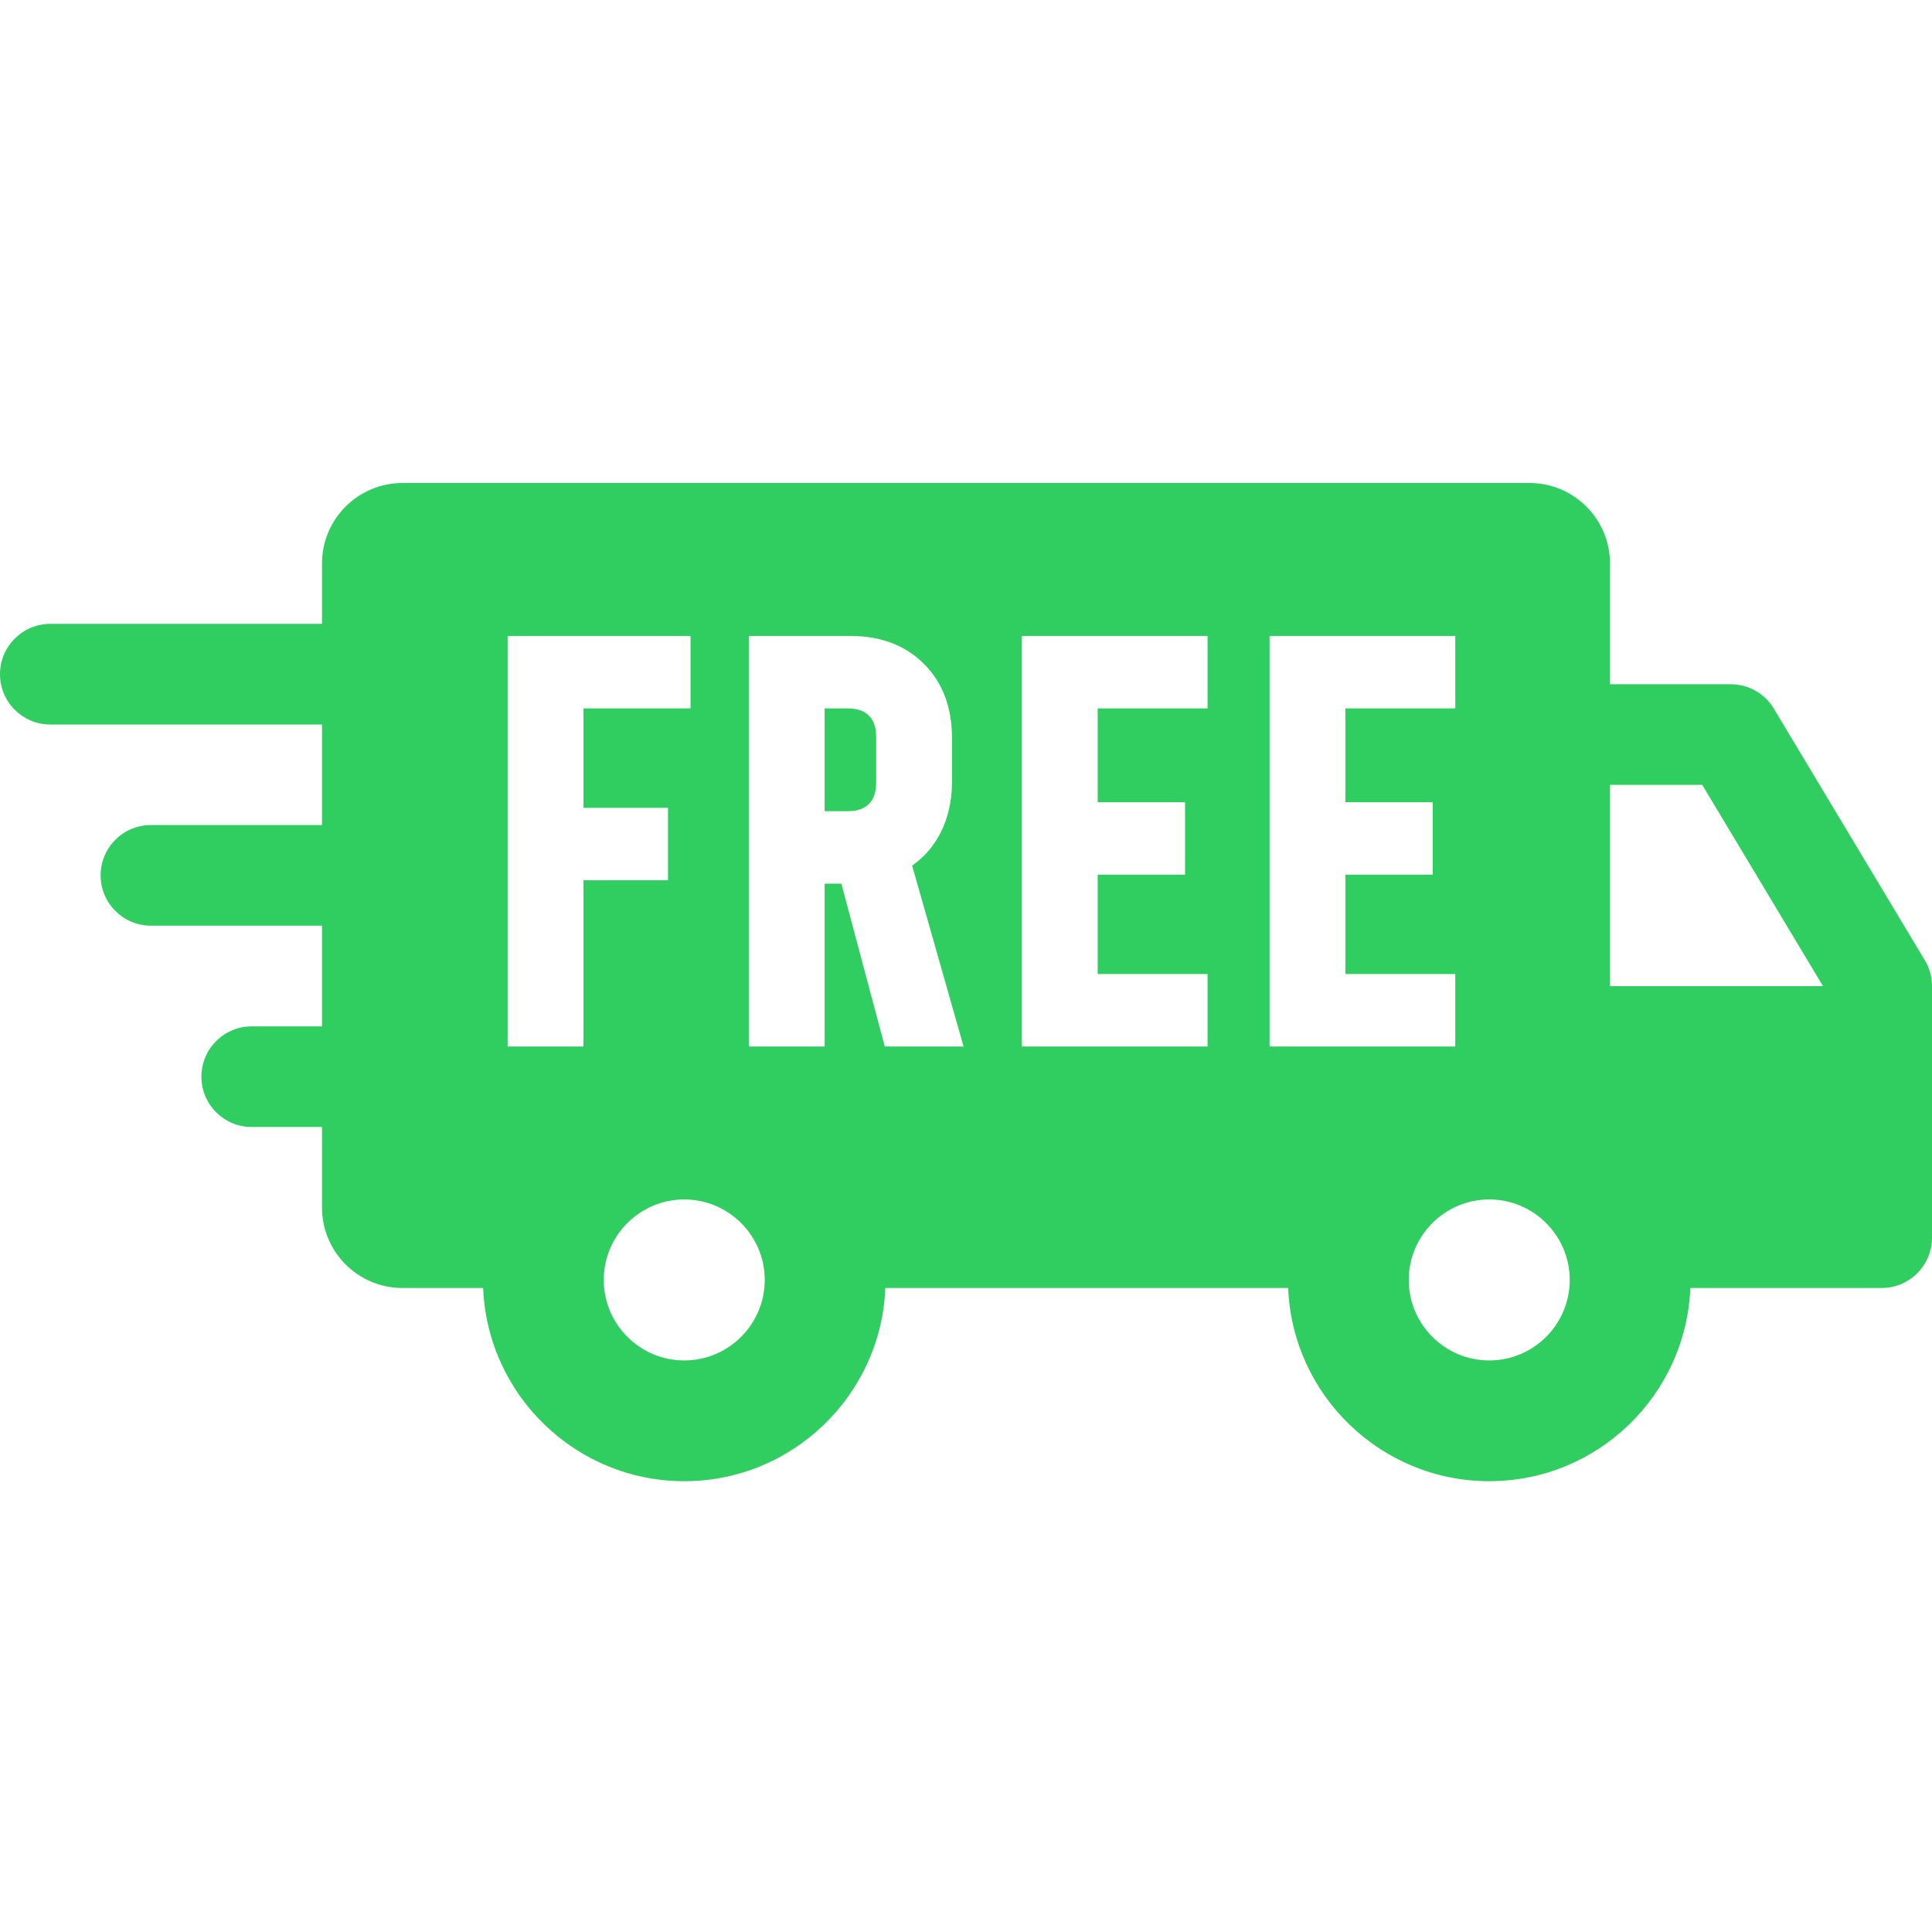 <svg fill="none" viewBox="0 0 24 24" size="24" class="css-174w0qc" color="#53c305" height="24" width="24" xmlns="http://www.w3.org/2000/svg"><path d="M10.244 8.8V10.077H10.529C10.655 10.077 10.738 10.043 10.794 9.987C10.85 9.932 10.884 9.848 10.884 9.722V9.155C10.884 9.029 10.85 8.945 10.794 8.89C10.738 8.834 10.655 8.8 10.529 8.8H10.244Z" fill="#30CD60"></path><path fill-rule="evenodd" clip-rule="evenodd" d="M5 6C4.448 6 4 6.448 4 7V7.75H0.625C0.28 7.75 0 8.03 0 8.375C0 8.72 0.28 9 0.625 9H4V10.249H1.875C1.53 10.249 1.25 10.529 1.25 10.874C1.25 11.219 1.53 11.499 1.875 11.499H4V12.75H3.127C2.782 12.75 2.502 13.03 2.502 13.375C2.502 13.72 2.782 14 3.127 14H4V15C4 15.552 4.448 16 5 16L6.002 16C6.055 17.332 7.155 18.4 8.5 18.4C9.845 18.4 10.945 17.332 10.998 16L16.002 16C16.055 17.332 17.155 18.4 18.5 18.4C19.845 18.4 20.945 17.332 20.998 16L23.375 16C23.72 16 24 15.72 24 15.375V12.25C24 12.136 23.97 12.025 23.911 11.929L22.036 8.804C21.924 8.615 21.72 8.5 21.5 8.5H20V7C20 6.448 19.552 6 19 6H5ZM22.646 12.25H20V9.75H21.146L22.646 12.25ZM7.5 15.9C7.5 15.35 7.948 14.9 8.5 14.9C9.052 14.9 9.5 15.35 9.5 15.9C9.5 16.45 9.052 16.9 8.5 16.9C7.948 16.9 7.5 16.45 7.5 15.9ZM18.5 14.9C17.948 14.9 17.5 15.35 17.5 15.9C17.5 16.45 17.948 16.9 18.5 16.9C19.052 16.9 19.5 16.45 19.5 15.9C19.5 15.35 19.052 14.9 18.5 14.9ZM6.306 7.9H8.578V8.8H7.248V10.035H8.298V10.935H7.248V13H6.306V7.9ZM9.302 7.9H10.564C10.94 7.9 11.25 8.015 11.482 8.252C11.714 8.484 11.826 8.794 11.826 9.169V9.708C11.826 9.945 11.779 10.16 11.682 10.349C11.597 10.514 11.479 10.649 11.331 10.753L11.97 13H10.991L10.452 10.977H10.244V13H9.302V7.9ZM15.001 7.9H12.694V13H15.001V12.1H13.636V10.865H14.721V9.965H13.636V8.8H15.001V7.9ZM15.771 7.9H18.078V8.8H16.713V9.965H17.798V10.865H16.713V12.1H18.078V13H15.771V7.9Z" fill="#30CD60"></path></svg>